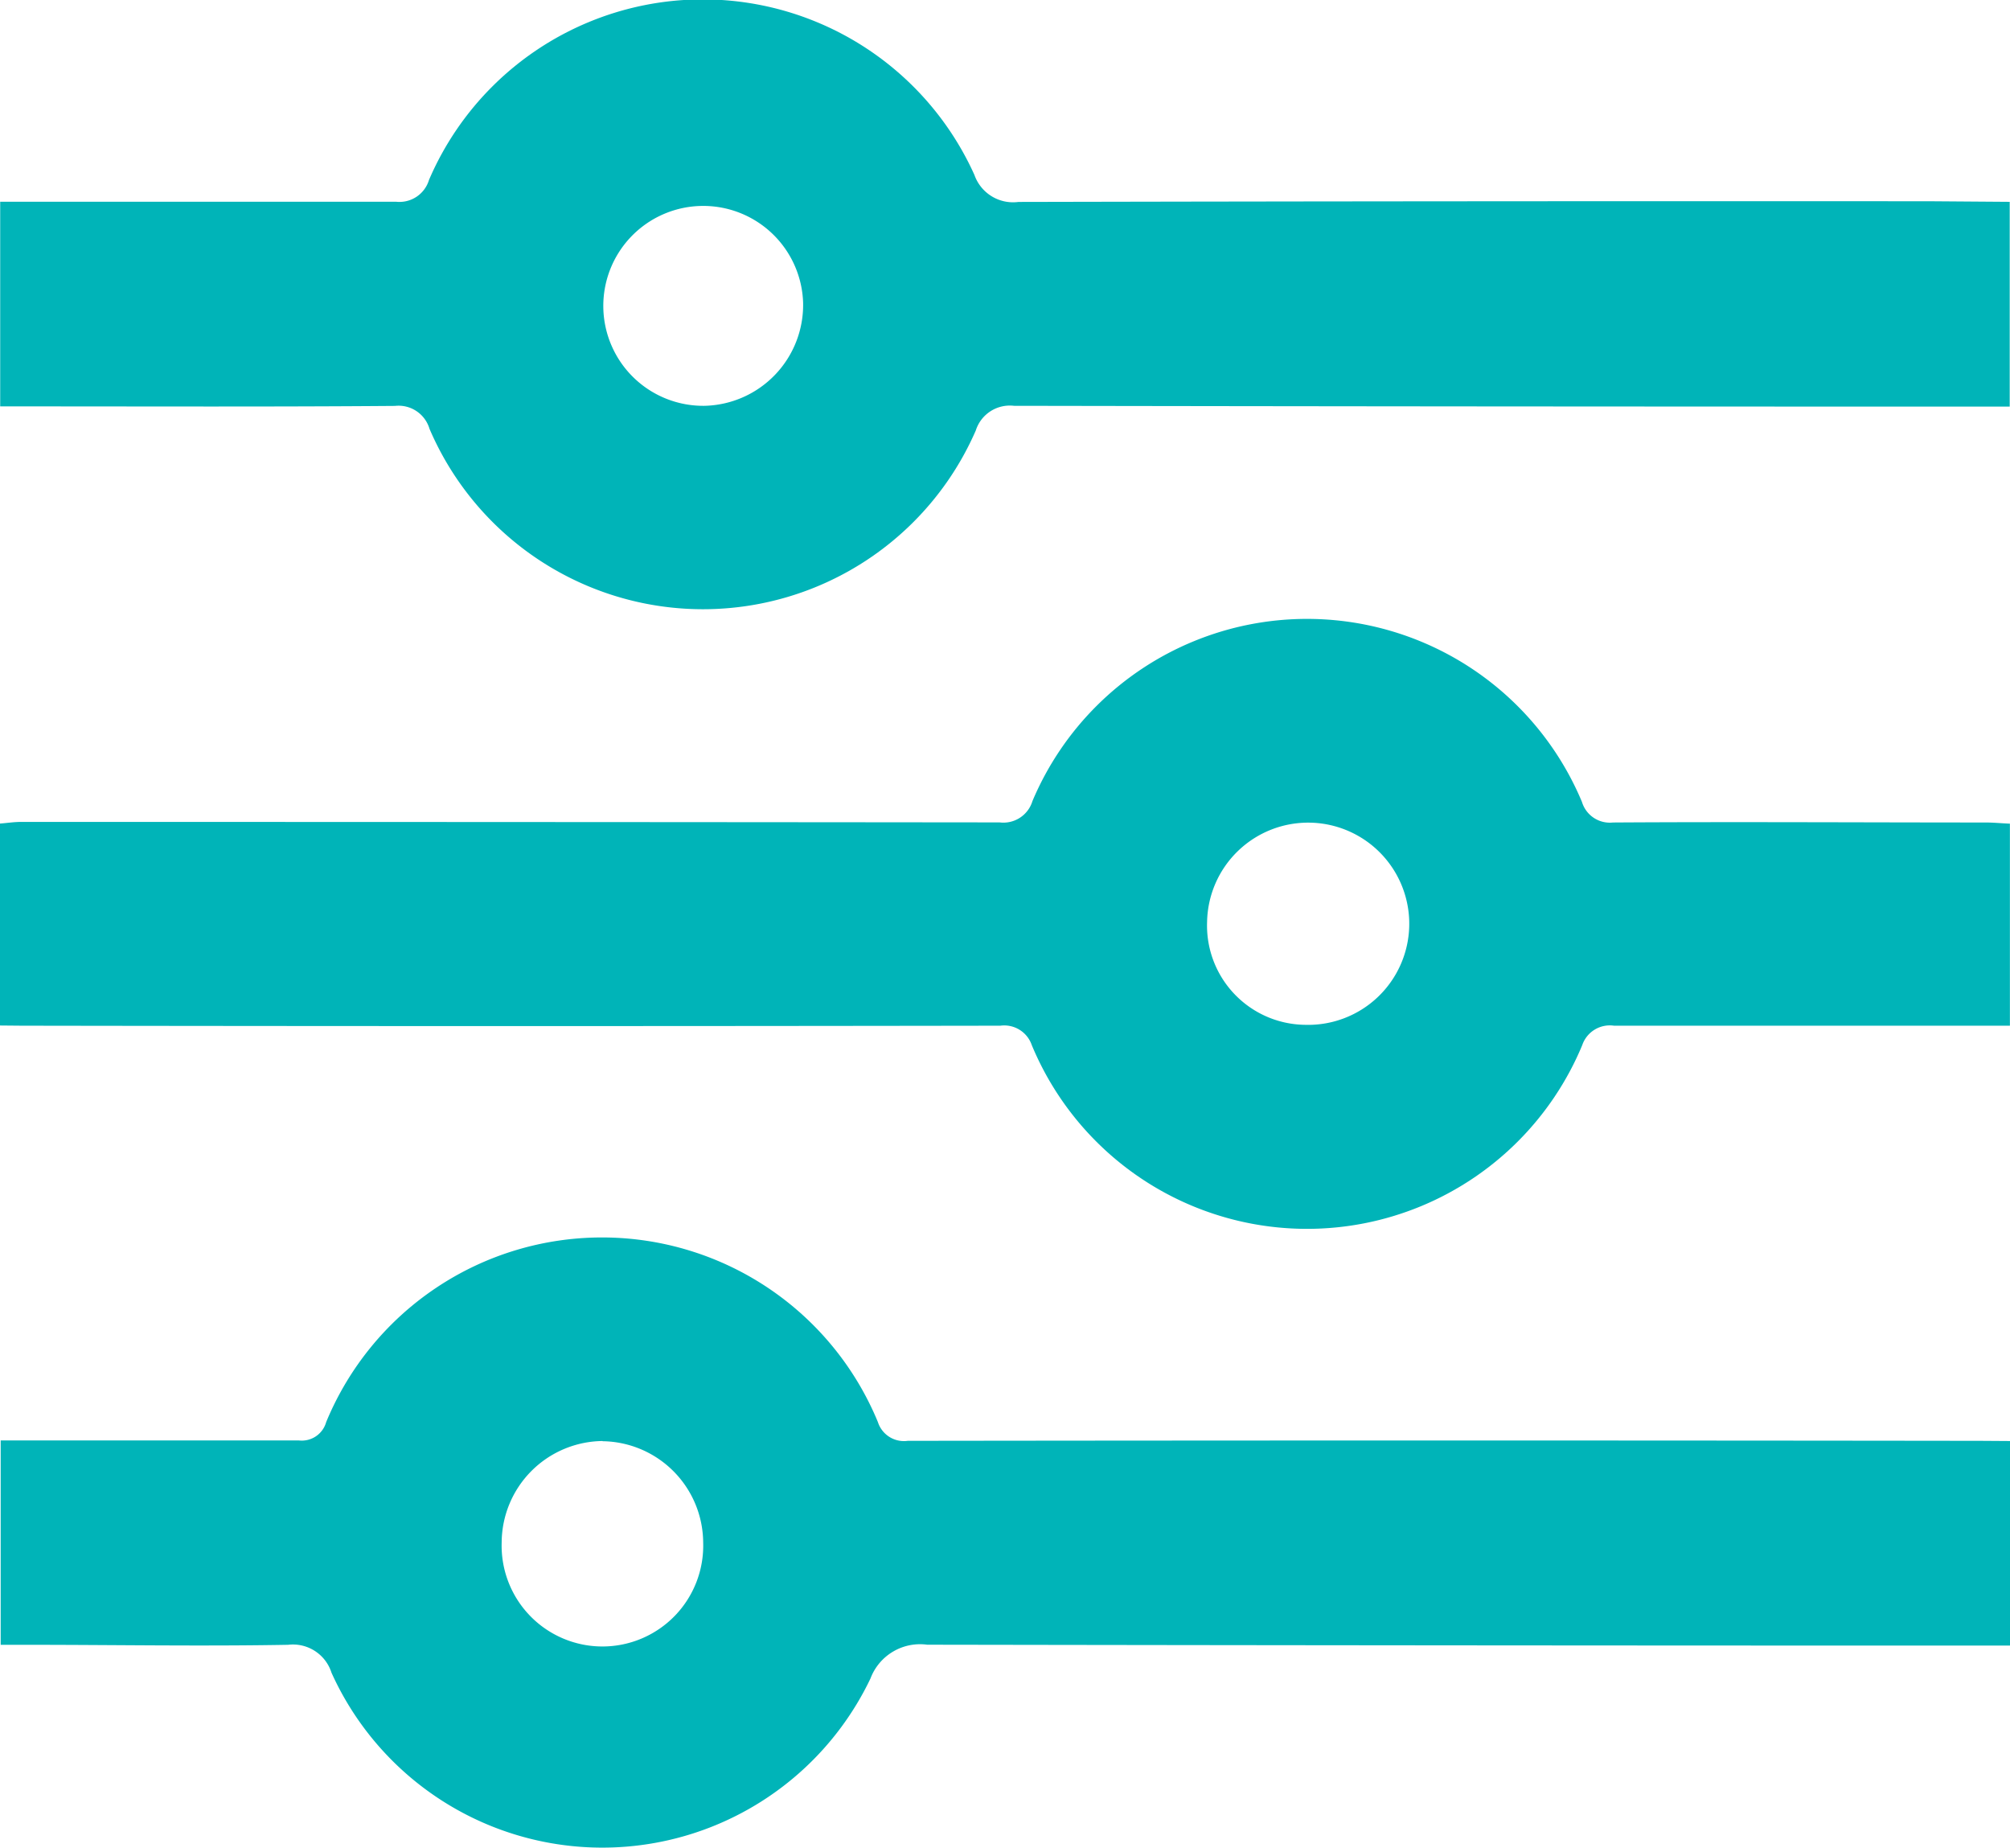 <svg xmlns="http://www.w3.org/2000/svg" width="20.718" height="19.041" viewBox="0 0 20.718 19.041"><defs><style>.a{fill:#00b4b8;}</style></defs><g transform="translate(-800.2 -379.681)"><path class="a" d="M821.051,605.706v2.108h-.322q-5.42,0-10.839-.009a.546.546,0,0,0-.585.349,3.063,3.063,0,0,1-5.555-.06.417.417,0,0,0-.448-.288c-.9.016-1.8,0-2.7,0h-.262V605.7h.764c.77,0,1.539,0,2.309,0a.261.261,0,0,0,.282-.189,3.076,3.076,0,0,1,5.687,0,.282.282,0,0,0,.308.193q5.529-.007,11.058,0Zm-14.507,0a1.051,1.051,0,0,0-1.04,1.046,1.039,1.039,0,1,0,2.077,0A1.051,1.051,0,0,0,806.544,605.708Z" transform="translate(-0.133 -211.175)"/><path class="a" d="M820.955,381.761v2.11h-.979q-4.642,0-9.284-.008a.368.368,0,0,0-.394.254,3.067,3.067,0,0,1-5.631-.017.332.332,0,0,0-.356-.236c-1.264.01-2.527.005-3.791.005h-.278v-2.109h.29c1.264,0,2.528,0,3.791,0a.318.318,0,0,0,.339-.225,3.071,3.071,0,0,1,5.622-.051.422.422,0,0,0,.454.278q4.7-.01,9.405-.007ZM808.518,382.8a1.03,1.03,0,1,0-1.017,1.063A1.04,1.04,0,0,0,808.518,382.8Z" transform="translate(-0.04 0)"/><path class="a" d="M800.2,495.828v-2.081c.076-.006.146-.017.216-.017q5.043,0,10.087.005a.313.313,0,0,0,.339-.22,3.072,3.072,0,0,1,5.664.009.3.3,0,0,0,.32.212c1.28-.008,2.56,0,3.84,0,.079,0,.158.008.251.012v2.082h-.362c-1.24,0-2.479,0-3.719,0a.3.3,0,0,0-.327.2,3.072,3.072,0,0,1-5.674,0,.3.3,0,0,0-.324-.2q-5.043.008-10.087,0Zm13.453-.007a1.042,1.042,0,1,0-1.011-1.06A1.023,1.023,0,0,0,813.653,495.821Z" transform="translate(0 -105.579)"/></g></svg>
